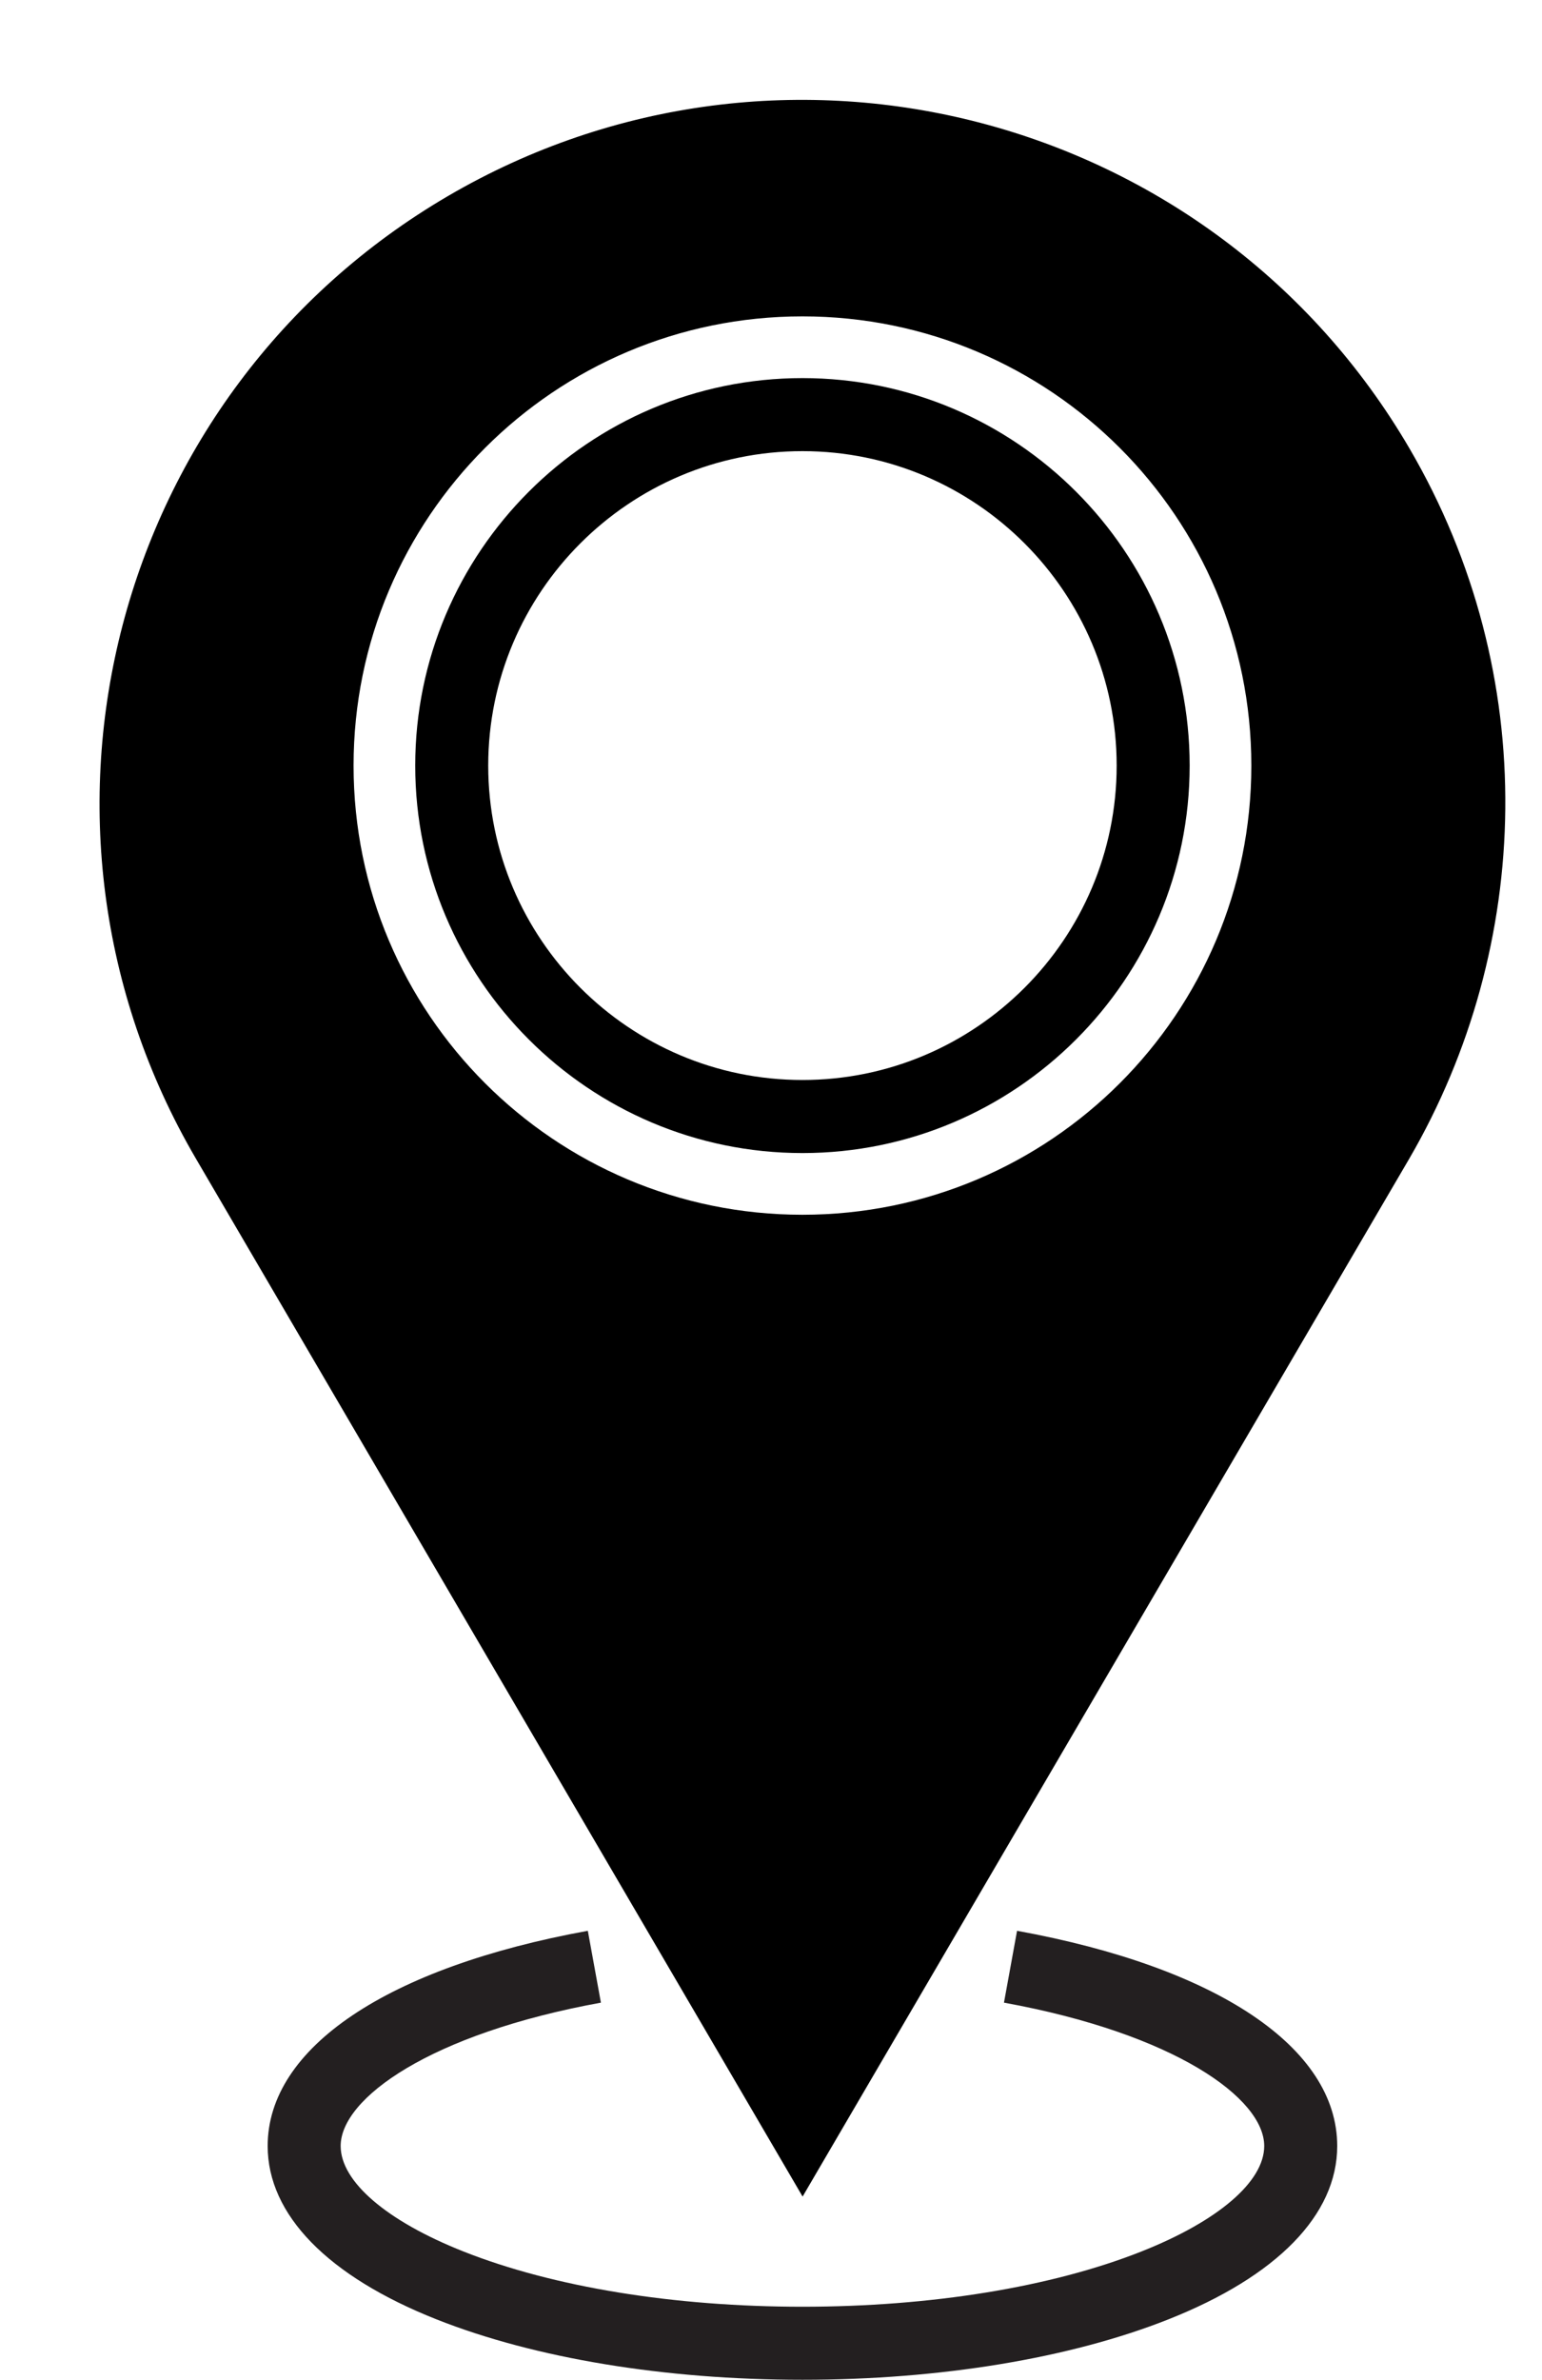 <?xml version="1.0" encoding="UTF-8"?>
<!DOCTYPE svg PUBLIC '-//W3C//DTD SVG 1.0//EN'
          'http://www.w3.org/TR/2001/REC-SVG-20010904/DTD/svg10.dtd'>
<svg height="521.9" preserveAspectRatio="xMidYMid meet" version="1.0" viewBox="73.9 -21.9 338.4 521.9" width="338.4" xmlns="http://www.w3.org/2000/svg" xmlns:xlink="http://www.w3.org/1999/xlink" zoomAndPan="magnify"
><g
  ><g id="change1_1"
    ><path d="M 250 244.504 C 195.594 244.504 151.492 200.398 151.492 145.996 C 151.492 91.59 195.594 47.484 250 47.484 C 304.406 47.484 348.512 91.59 348.512 145.996 C 348.512 200.398 304.406 244.504 250 244.504 Z M 383.191 76.402 C 340.176 2.863 245.691 -21.883 172.148 21.129 C 98.609 64.145 73.863 158.629 116.879 232.168 L 250.035 459.82 L 383.191 232.168 C 410.234 185.668 412.289 126.148 383.191 76.402"
    /></g
    ><g id="change1_2"
    ><path d="M 250 77.039 C 211.977 77.039 181.043 107.973 181.043 145.996 C 181.043 184.02 211.977 214.949 250 214.949 C 288.023 214.949 318.957 184.02 318.957 145.996 C 318.957 107.973 288.023 77.039 250 77.039 Z M 250 230.973 C 203.145 230.973 165.023 192.852 165.023 145.996 C 165.023 99.137 203.145 61.02 250 61.02 C 296.855 61.02 334.977 99.137 334.977 145.996 C 334.977 192.852 296.855 230.973 250 230.973"
    /></g
    ><g id="change2_1"
    ><path d="M 250 500 C 219.805 500 191.301 495.301 169.73 486.766 C 145.812 477.305 132.641 463.797 132.641 448.73 C 132.641 427.188 158.906 409.543 202.902 401.535 L 205.773 417.293 C 168.277 424.121 148.66 438.277 148.66 448.73 C 148.66 456.539 158.738 465.191 175.625 471.871 C 195.363 479.68 221.777 483.98 250 483.98 C 278.223 483.98 304.637 479.68 324.375 471.871 C 341.262 465.191 351.34 456.539 351.34 448.73 C 351.34 438.277 331.723 424.121 294.227 417.293 L 297.098 401.535 C 341.094 409.543 367.359 427.188 367.359 448.73 C 367.359 463.797 354.188 477.305 330.27 486.766 C 308.699 495.301 280.191 500 250 500" fill="#231f20"
    /></g
  ></g
></svg
>
